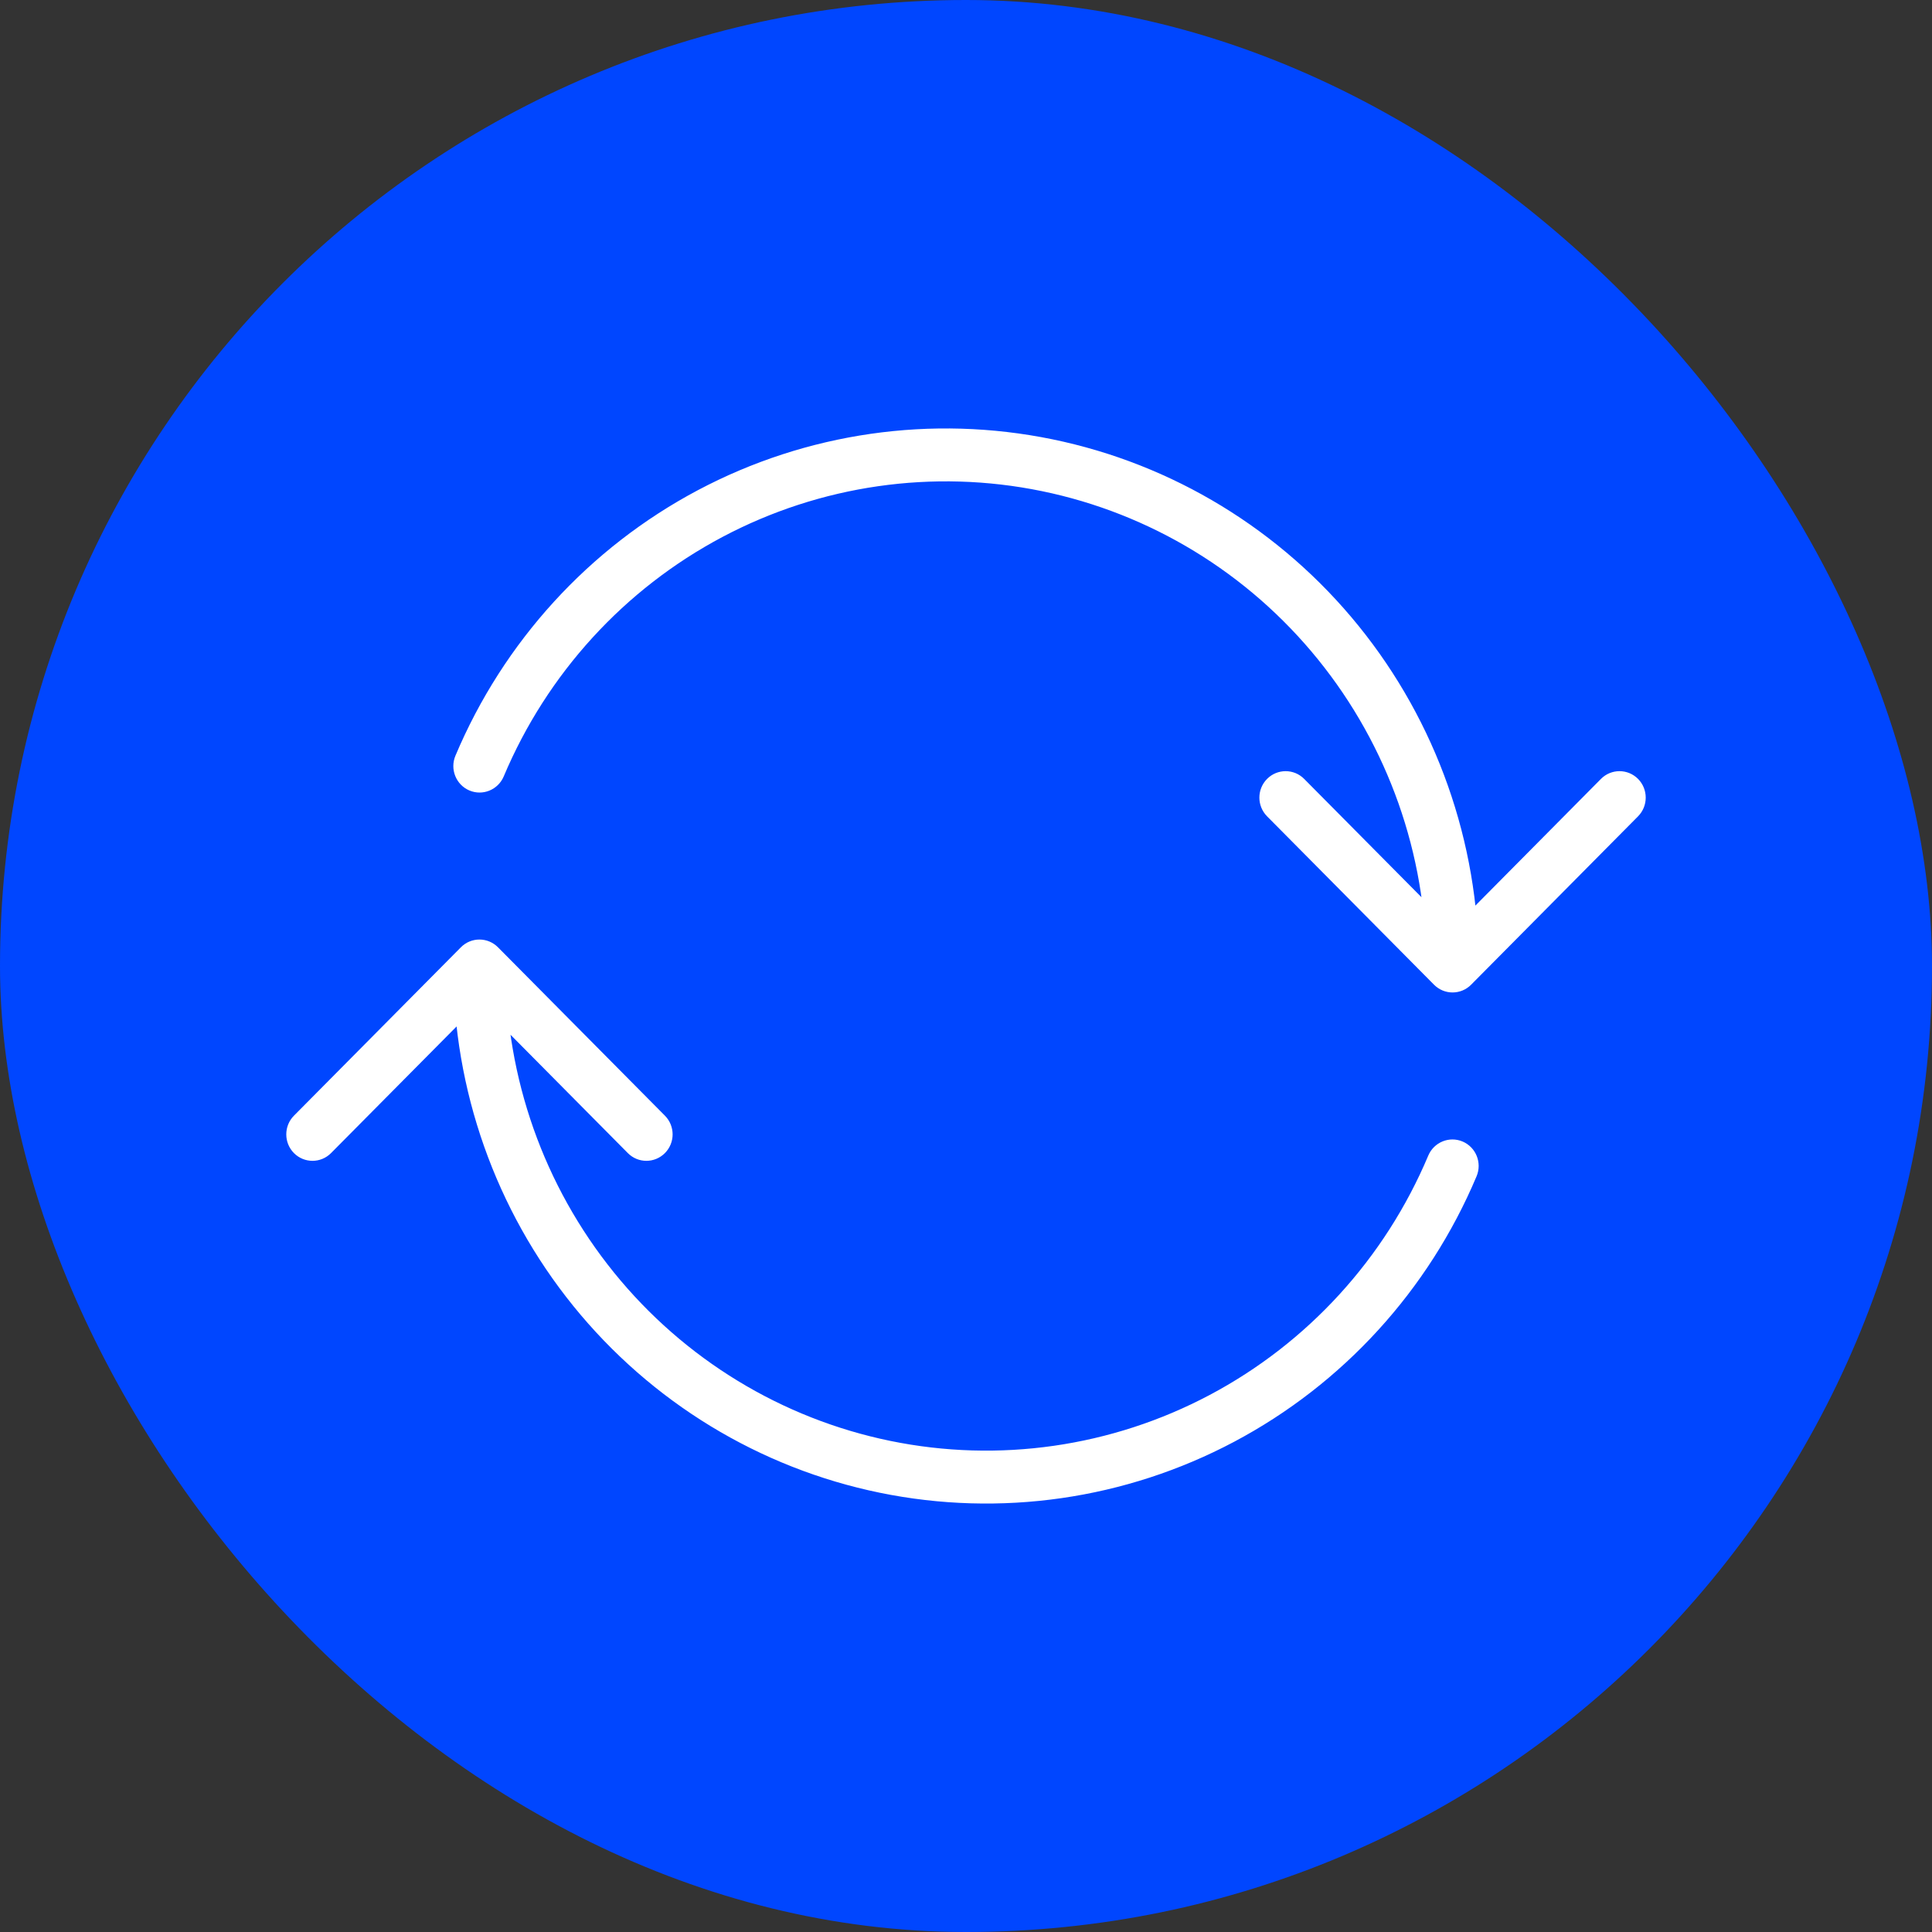 <?xml version="1.0" encoding="UTF-8"?> <svg xmlns="http://www.w3.org/2000/svg" width="55" height="55" viewBox="0 0 55 55" fill="none"><rect x="0" y="0" width="55" height="55" fill="#333333" stroke="none"/><rect width="55" height="55" rx="27.5" fill="#0046FF"></rect><path d="M40.823 28.032C41.115 28.327 41.588 28.327 41.88 28.032L46.632 23.239C46.923 22.945 46.923 22.468 46.632 22.174C46.34 21.88 45.867 21.88 45.576 22.174L41.352 26.435L37.127 22.174C36.836 21.88 36.363 21.88 36.071 22.174C35.779 22.468 35.779 22.945 36.071 23.239L40.823 28.032ZM38.098 18.296L38.677 17.819L38.098 18.296ZM29.806 13.243L29.955 12.505L29.806 13.243ZM20.216 14.621L19.868 13.954L20.216 14.621ZM12.965 21.514C12.804 21.897 12.981 22.339 13.36 22.502C13.74 22.665 14.178 22.486 14.34 22.103L13.652 21.809L12.965 21.514ZM41.352 27.5H42.098C42.098 23.971 40.889 20.552 38.677 17.819L38.098 18.296L37.52 18.772C39.515 21.236 40.605 24.319 40.605 27.5H41.352ZM38.098 18.296L38.677 17.819C36.464 15.086 33.383 13.209 29.955 12.505L29.806 13.243L29.657 13.981C32.747 14.616 35.525 16.308 37.52 18.772L38.098 18.296ZM29.806 13.243L29.955 12.505C26.528 11.801 22.964 12.313 19.868 13.954L20.216 14.621L20.563 15.288C23.355 13.808 26.567 13.346 29.657 13.981L29.806 13.243ZM20.216 14.621L19.868 13.954C16.772 15.596 14.333 18.267 12.965 21.514L13.652 21.809L14.34 22.103C15.573 19.176 17.772 16.768 20.563 15.288L20.216 14.621Z" fill="white"></path><path d="M14.177 26.968C13.885 26.673 13.412 26.673 13.12 26.968L8.368 31.761C8.077 32.055 8.077 32.532 8.368 32.826C8.66 33.12 9.133 33.12 9.424 32.826L13.649 28.565L17.873 32.826C18.164 33.12 18.637 33.12 18.929 32.826C19.221 32.532 19.221 32.055 18.929 31.761L14.177 26.968ZM16.902 36.705L16.323 37.181L16.902 36.705ZM25.194 41.757L25.045 42.495L25.194 41.757ZM34.784 40.379L35.132 41.045L34.784 40.379ZM42.035 33.486C42.196 33.103 42.019 32.661 41.64 32.498C41.26 32.336 40.822 32.514 40.66 32.897L41.348 33.191L42.035 33.486ZM13.649 27.5L12.902 27.5C12.902 31.029 14.111 34.448 16.323 37.181L16.902 36.705L17.48 36.228C15.485 33.764 14.395 30.681 14.395 27.5L13.649 27.5ZM16.902 36.705L16.323 37.181C18.536 39.913 21.617 41.791 25.045 42.495L25.194 41.757L25.343 41.019C22.253 40.384 19.475 38.691 17.48 36.228L16.902 36.705ZM25.194 41.757L25.045 42.495C28.472 43.199 32.036 42.687 35.132 41.045L34.784 40.379L34.437 39.712C31.645 41.192 28.433 41.654 25.343 41.019L25.194 41.757ZM34.784 40.379L35.132 41.045C38.228 39.404 40.667 36.733 42.035 33.486L41.348 33.191L40.66 32.897C39.427 35.824 37.228 38.232 34.437 39.712L34.784 40.379Z" fill="white"></path></svg> 